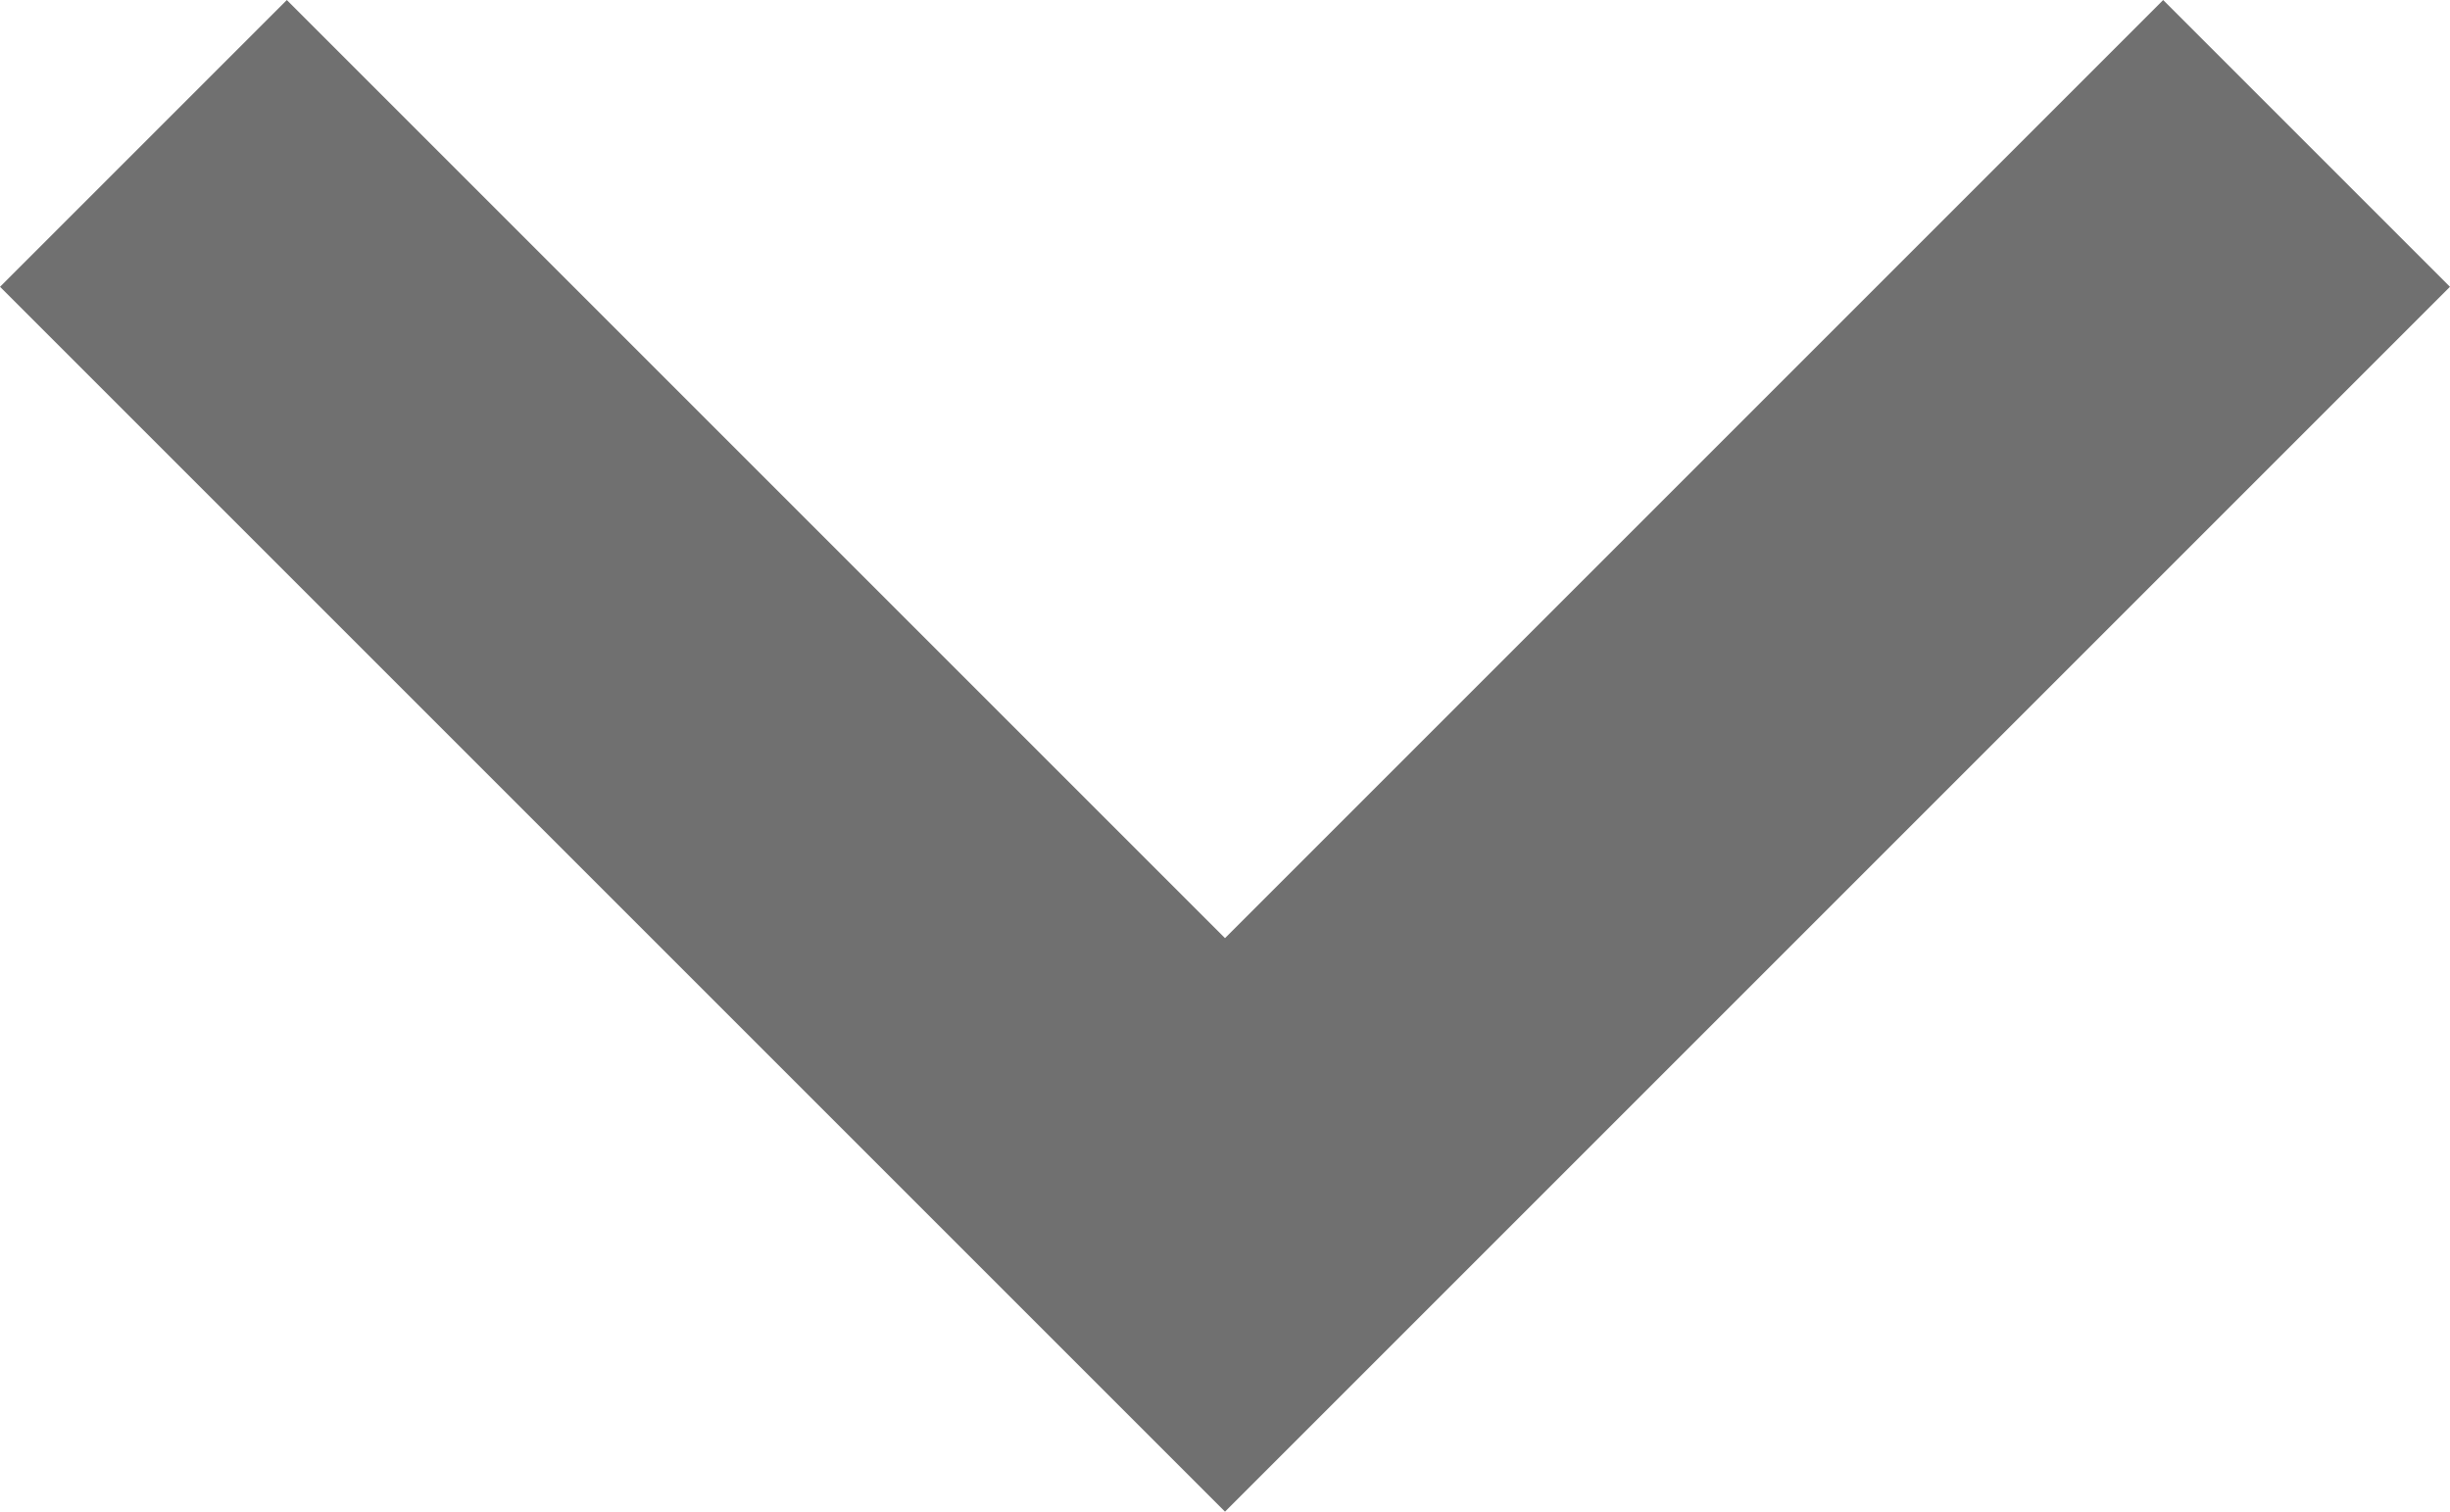 <svg xmlns="http://www.w3.org/2000/svg" width="18.122" height="11.182" viewBox="0 0 18.122 11.182">
  <path id="downArrow" d="M16069.091,4228.02l8,8,8-8" transform="translate(-16068.03 -4226.959)" fill="none" stroke="#707070" stroke-width="3"/>
</svg>
